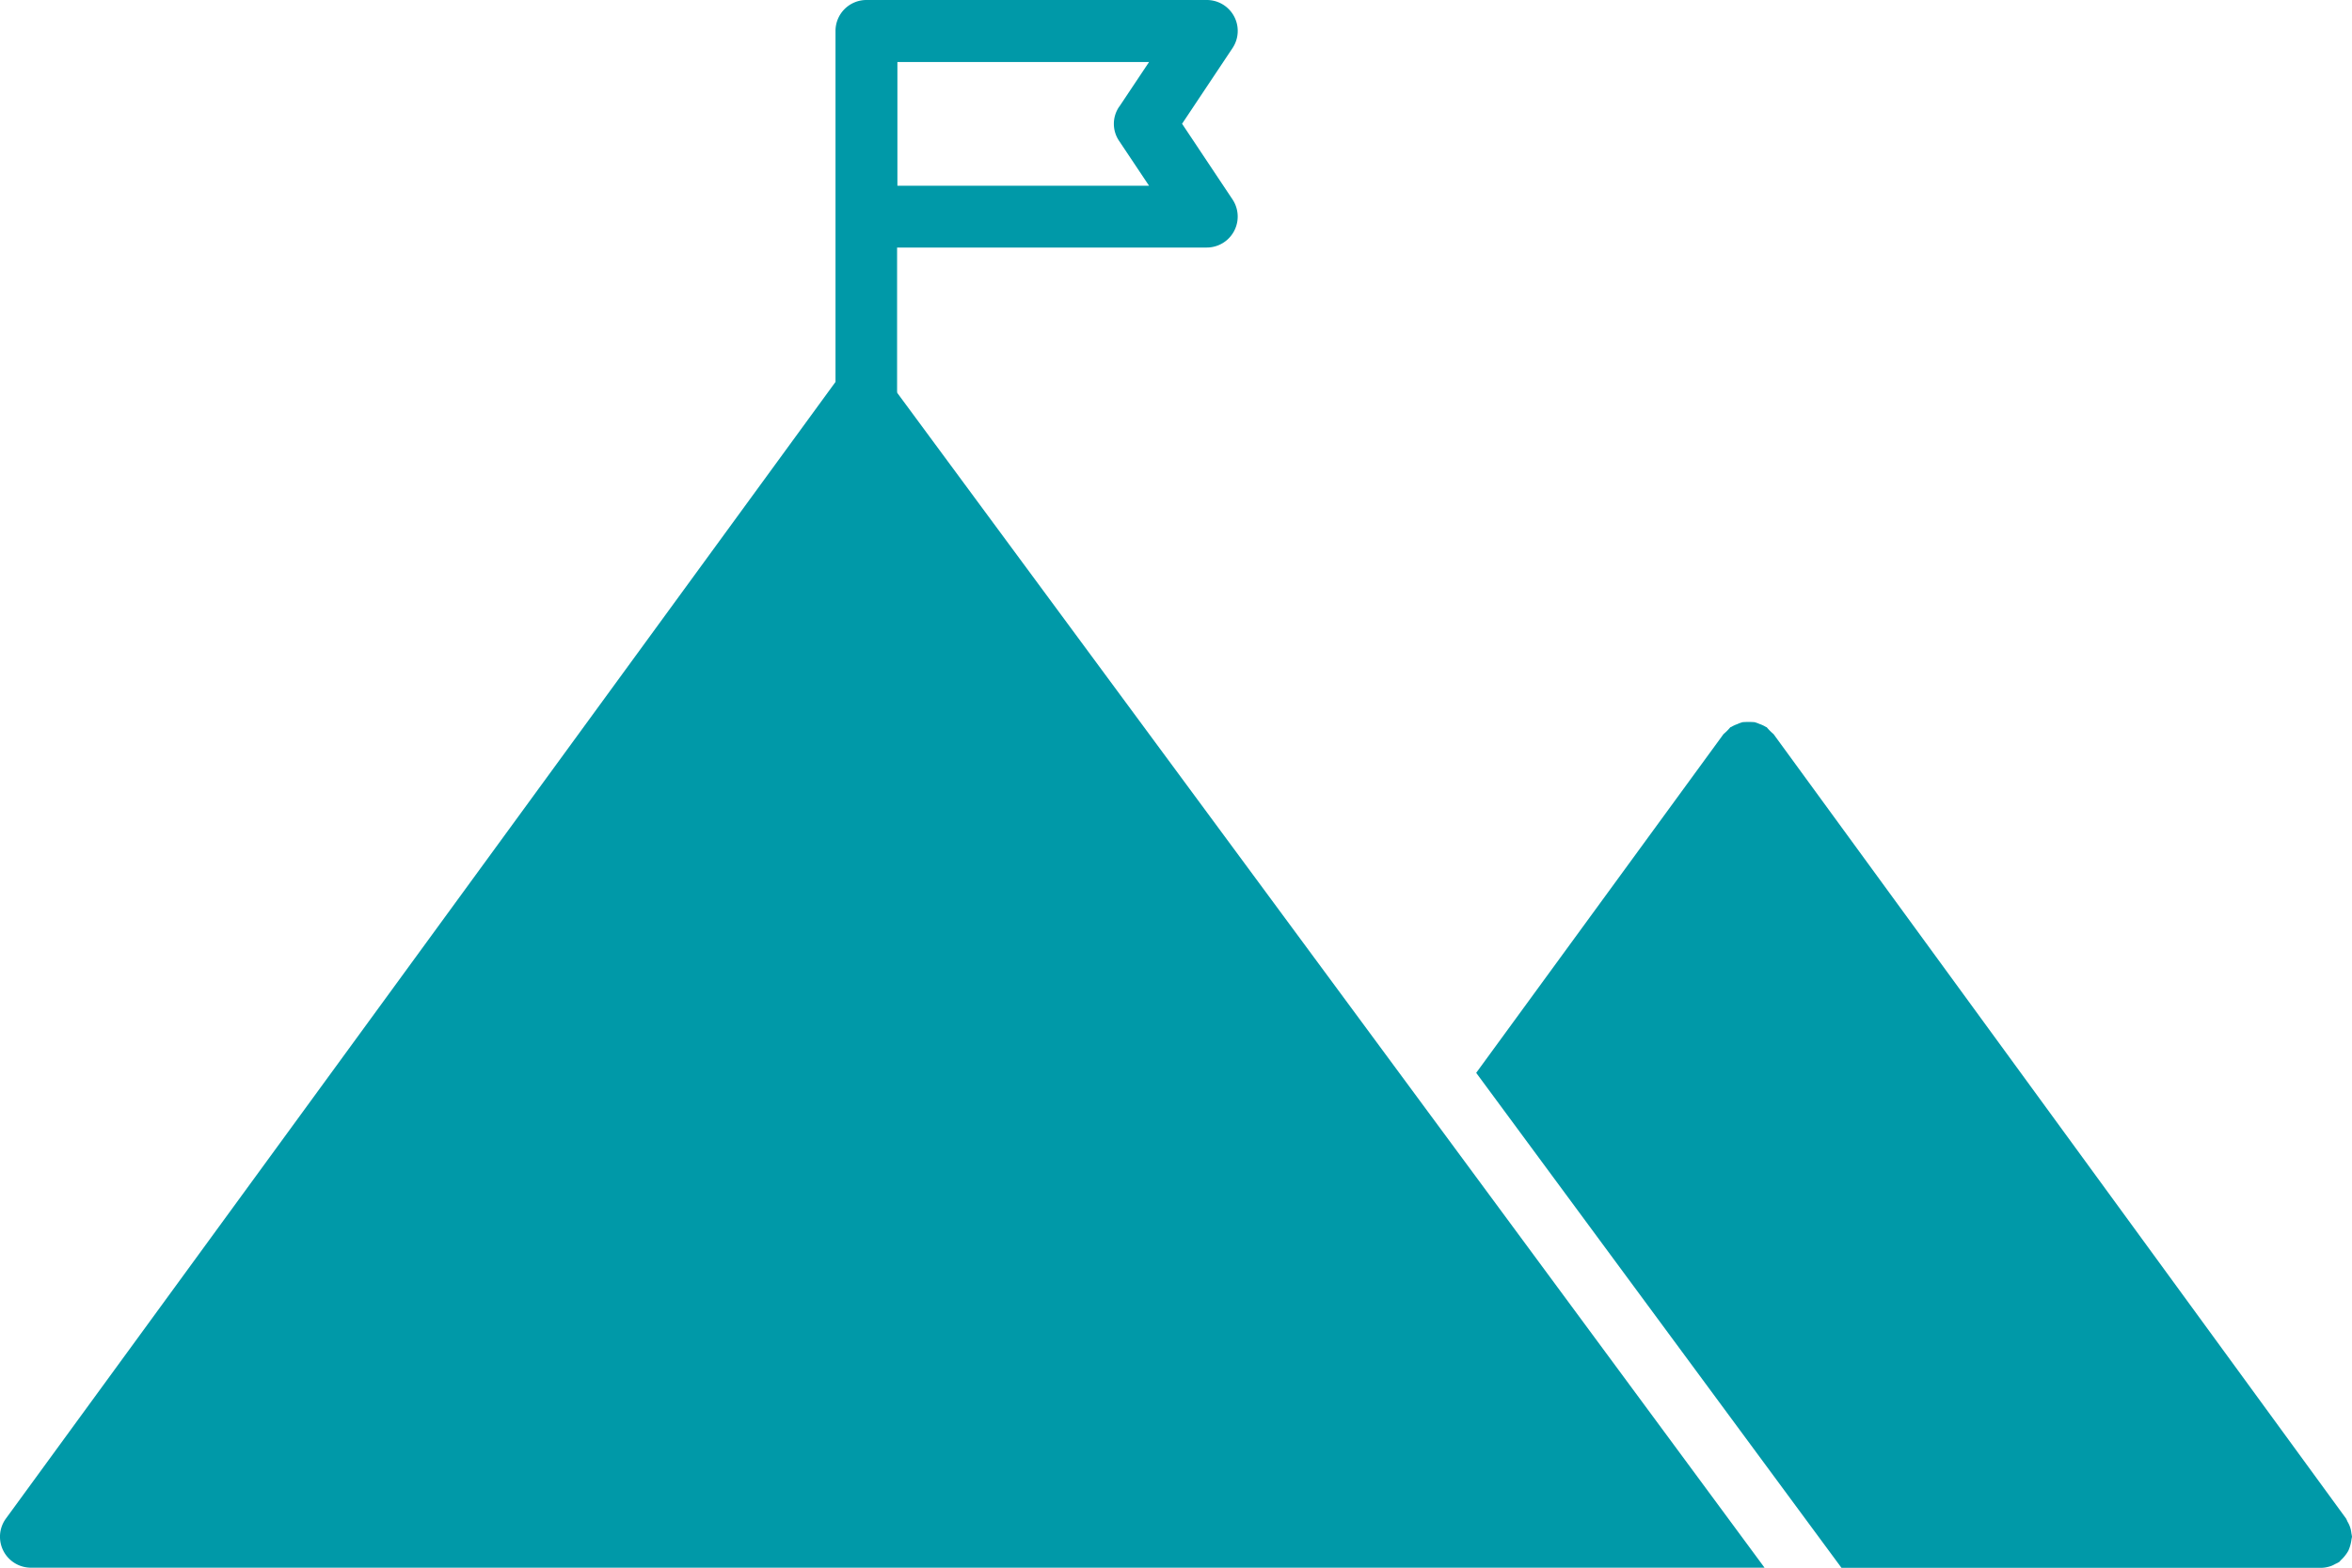 <svg id="Group_16" data-name="Group 16" xmlns="http://www.w3.org/2000/svg" width="60" height="40" viewBox="0 0 60 40">
  <g id="Group_15" data-name="Group 15">
    <path id="Path_67" data-name="Path 67" d="M22.888,20.023,45.014,50H.79a.789.789,0,0,1-.638-1.255l21.162-29V10.79A.789.789,0,0,1,22.1,10h8.685a.789.789,0,0,1,.657,1.227l-1.287,1.931,1.287,1.931a.79.79,0,0,1-.657,1.227h-7.9V20C22.893,20.007,22.888,20.014,22.888,20.023Zm5.664-7.3.761-1.141h-6.42v3.158h6.42L28.552,13.6A.774.774,0,0,1,28.552,12.72Z" transform="translate(0 -10)" fill="#0099a8"/>
  </g>
  <path id="Path_68" data-name="Path 68" d="M60,49.21a.559.559,0,0,1-.012.059,1.018,1.018,0,0,1-.082.3,1,1,0,0,1-.191.24c-.015.013-.023.031-.039.043a.741.741,0,0,1-.1.052.886.886,0,0,1-.087.044.8.8,0,0,1-.276.056H46.977L37.658,37.374l6.309-8.643a1.4,1.4,0,0,0,.172-.172c.01-.007.023-.008.033-.015a.793.793,0,0,1,.145-.067.868.868,0,0,1,.14-.051,2.131,2.131,0,0,1,.3,0,.85.85,0,0,1,.128.046.8.8,0,0,1,.155.071c.009.007.021.008.031.015a1.4,1.4,0,0,0,.172.172L59.848,48.745a.808.808,0,0,1,.037.079.7.7,0,0,1,.1.3A.834.834,0,0,1,60,49.21Z" transform="translate(0 -10)" fill="#0099a8"/>
</svg>
